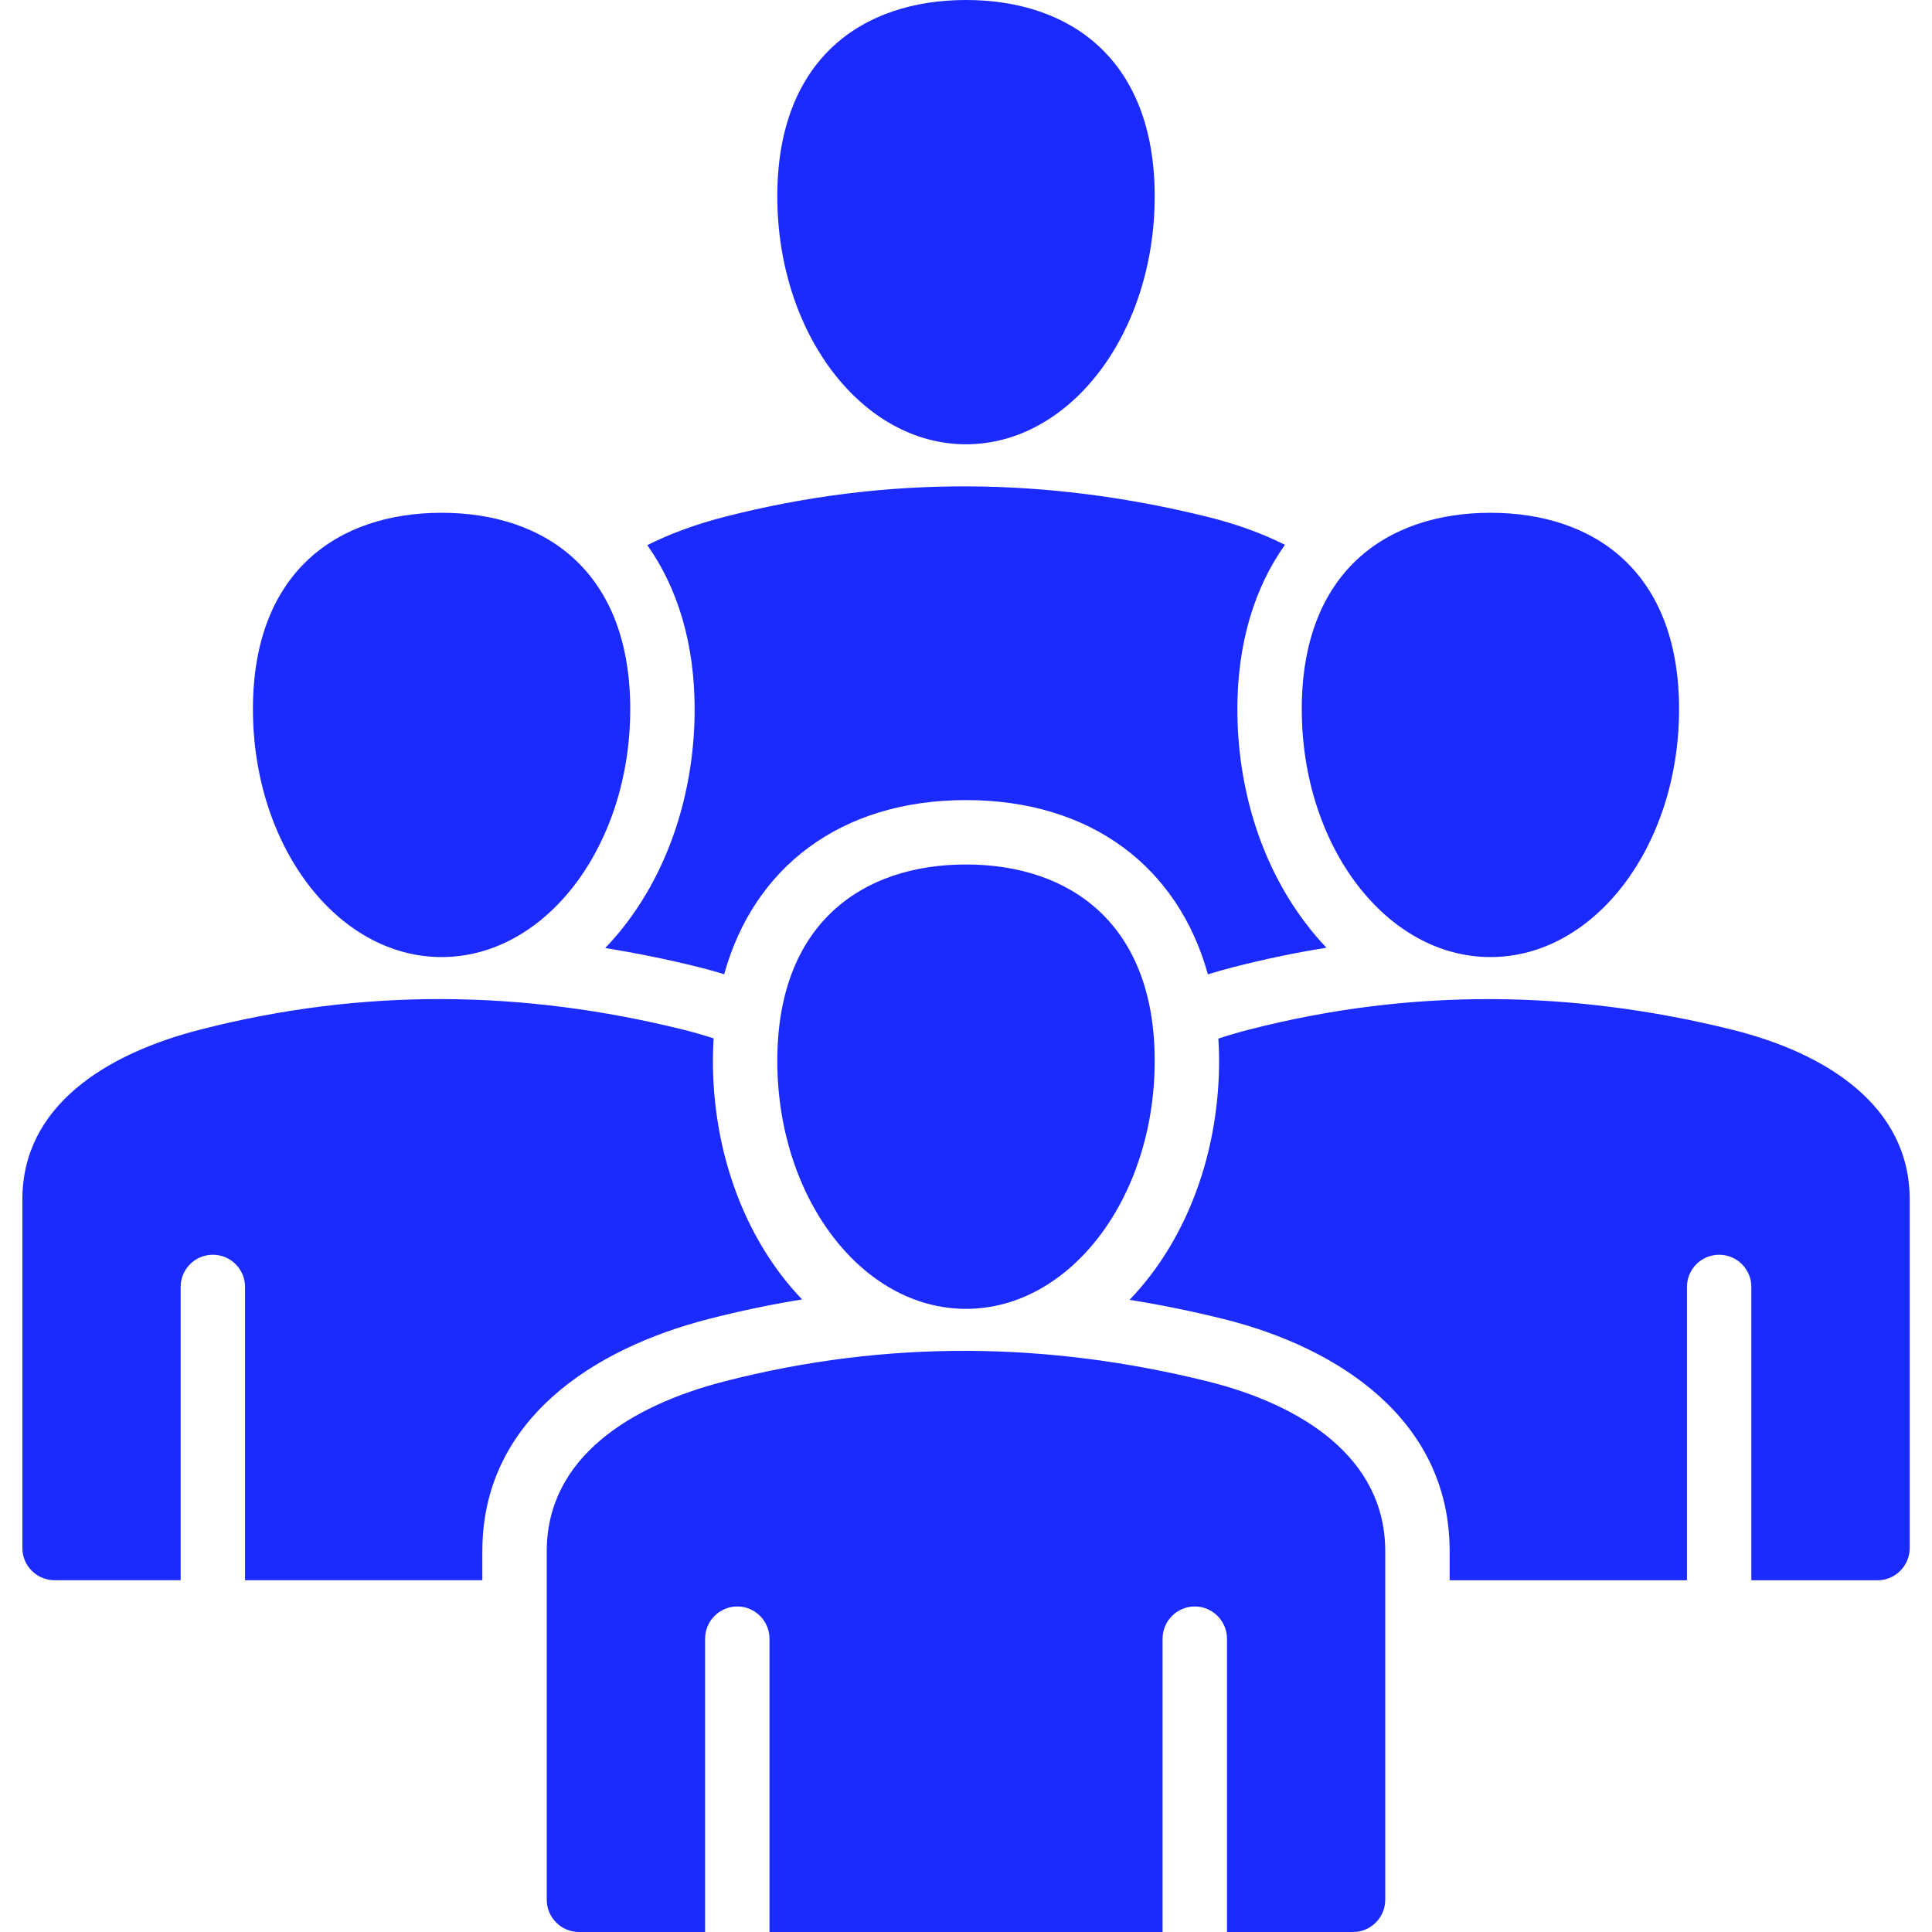 <svg width="24" height="24" viewBox="0 0 24 24" fill="none" xmlns="http://www.w3.org/2000/svg">
<g clip-path="url(#clip0_4118_670)">
<path fill-rule="evenodd" clip-rule="evenodd" d="M12 0C13.294 0 14.344 0.738 14.344 2.439C14.344 4.14 13.294 5.519 12 5.519C10.706 5.519 9.656 4.14 9.656 2.439C9.656 0.738 10.706 0 12 0ZM7.192 24H8.759V20.357C8.759 20.136 8.938 19.956 9.159 19.956C9.379 19.956 9.559 20.136 9.559 20.357V24H14.442V20.357C14.442 20.136 14.621 19.956 14.842 19.956C15.062 19.956 15.242 20.136 15.242 20.357V24H16.808C17.029 24 17.208 23.82 17.208 23.6V19.269C17.208 18.11 16.176 17.452 15.001 17.16C13.029 16.671 11.03 16.638 8.999 17.16C7.827 17.462 6.792 18.109 6.792 19.269V23.6C6.792 23.82 6.972 24 7.192 24ZM12 10.739C13.294 10.739 14.344 11.477 14.344 13.178C14.344 14.879 13.294 16.259 12 16.259C10.706 16.259 9.656 14.879 9.656 13.178C9.656 11.477 10.706 10.739 12 10.739ZM5.486 6.37C6.78 6.37 7.829 7.107 7.829 8.809C7.829 10.51 6.78 11.889 5.486 11.889C4.191 11.889 3.142 10.51 3.142 8.809C3.142 7.107 4.191 6.37 5.486 6.37ZM0.678 19.63C0.457 19.63 0.278 19.451 0.278 19.23V14.899C0.278 13.739 1.313 13.092 2.484 12.791C4.516 12.268 6.515 12.301 8.487 12.791C8.615 12.822 8.741 12.859 8.865 12.899C8.859 12.991 8.856 13.084 8.856 13.178C8.856 14.121 9.131 15.085 9.706 15.841C9.787 15.947 9.873 16.047 9.964 16.142C9.575 16.205 9.187 16.286 8.8 16.386C7.373 16.752 5.992 17.637 5.992 19.269V19.63H3.044V15.987C3.044 15.766 2.865 15.587 2.644 15.587C2.423 15.587 2.244 15.766 2.244 15.987V19.63H0.678V19.63ZM18.008 19.63V19.269C18.008 17.637 16.627 16.739 15.194 16.384C14.807 16.288 14.42 16.209 14.032 16.147C14.125 16.05 14.212 15.948 14.294 15.841C14.869 15.085 15.144 14.121 15.144 13.178C15.144 13.085 15.141 12.992 15.135 12.902C15.259 12.861 15.385 12.824 15.513 12.791C17.544 12.268 19.544 12.302 21.516 12.791C22.69 13.082 23.723 13.74 23.723 14.899V19.23C23.723 19.451 23.543 19.631 23.323 19.631H21.756V15.987C21.756 15.766 21.577 15.587 21.356 15.587C21.135 15.587 20.956 15.766 20.956 15.987V19.631H18.008V19.63ZM18.515 6.37C19.809 6.37 20.858 7.107 20.858 8.809C20.858 10.51 19.809 11.889 18.515 11.889C17.22 11.889 16.171 10.51 16.171 8.809C16.171 7.107 17.22 6.37 18.515 6.37ZM15.005 12.104C15.107 12.072 15.211 12.043 15.314 12.016C15.702 11.916 16.09 11.835 16.478 11.773C16.387 11.678 16.301 11.577 16.221 11.471C15.645 10.715 15.371 9.752 15.371 8.809C15.371 8.002 15.579 7.306 15.962 6.768C15.668 6.62 15.341 6.505 15.002 6.421C13.029 5.932 11.03 5.899 8.999 6.421C8.661 6.508 8.335 6.624 8.041 6.772C8.422 7.309 8.629 8.004 8.629 8.809C8.629 9.752 8.355 10.715 7.78 11.471C7.698 11.579 7.61 11.681 7.518 11.777C7.905 11.839 8.293 11.918 8.68 12.014C8.786 12.04 8.891 12.07 8.996 12.102C9.364 10.774 10.444 9.939 12 9.939C13.557 9.939 14.637 10.775 15.005 12.104Z" fill="#1B2AFF"/>
</g>
<defs>
<clipPath id="clip0_4118_670">
<rect width="24" height="24" fill="white"/>
</clipPath>
</defs>
</svg>
